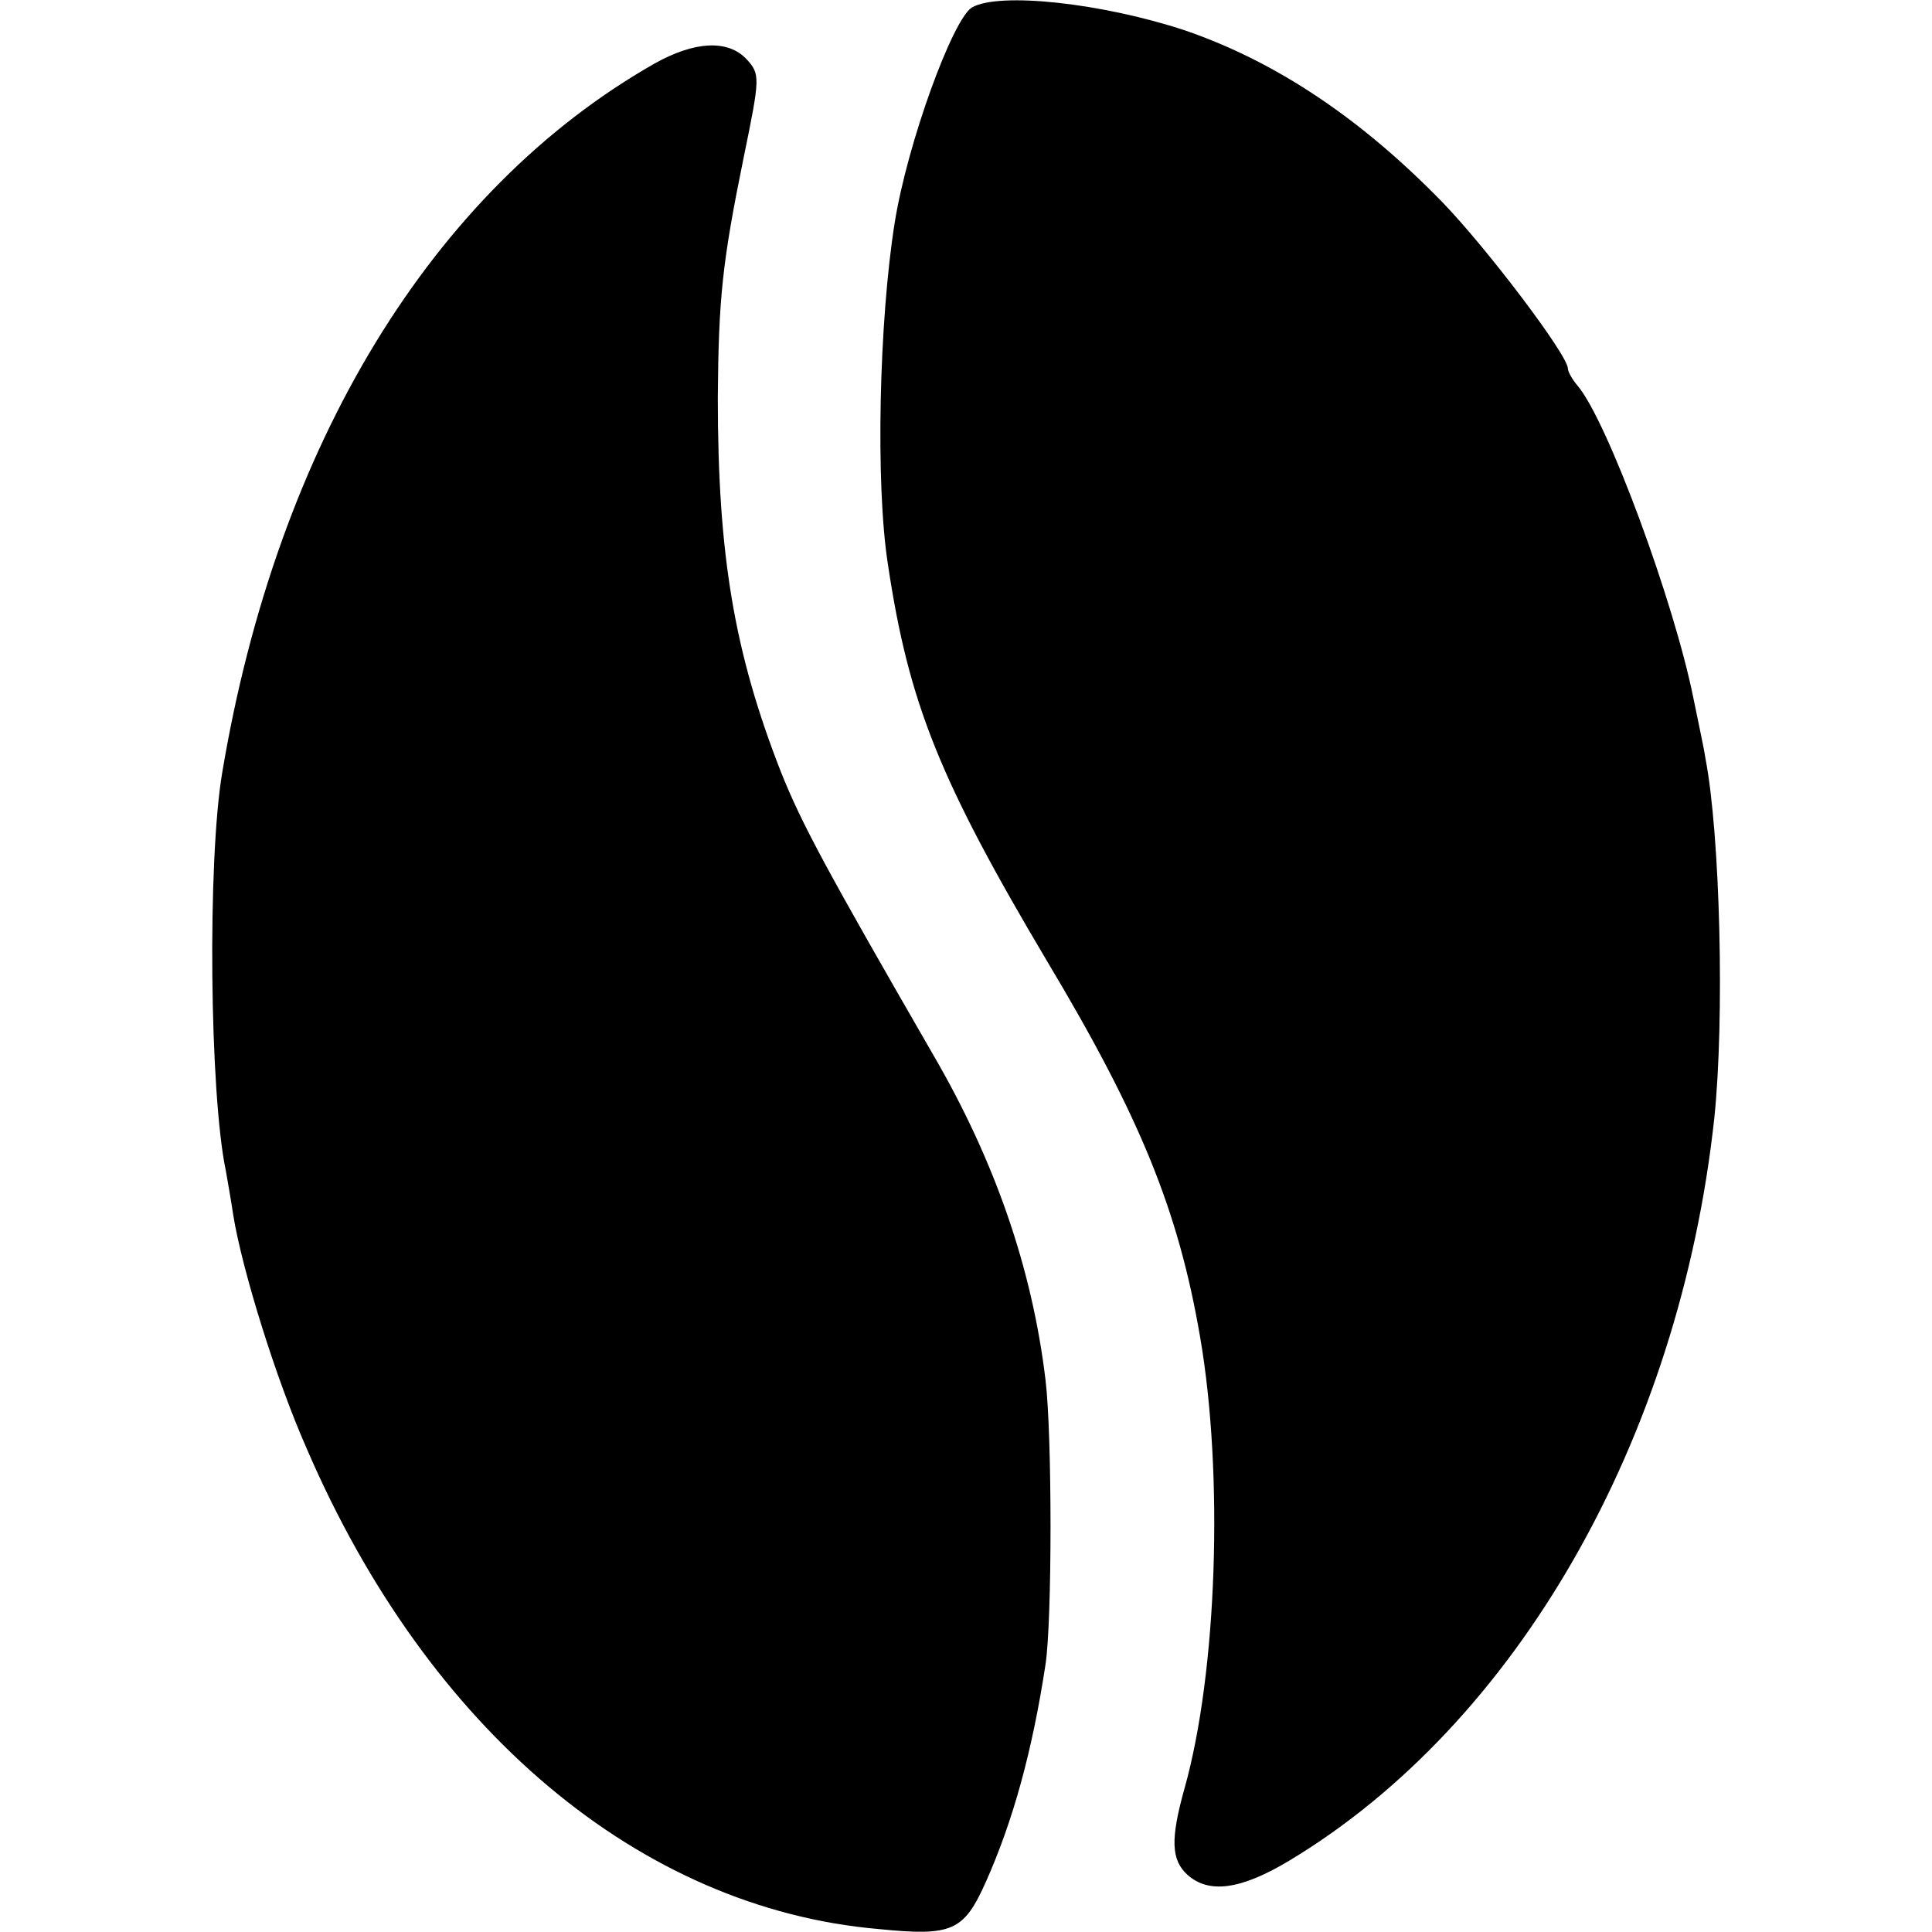 <?xml version="1.0" standalone="no"?>
<!DOCTYPE svg PUBLIC "-//W3C//DTD SVG 20010904//EN"
 "http://www.w3.org/TR/2001/REC-SVG-20010904/DTD/svg10.dtd">
<svg version="1.0" xmlns="http://www.w3.org/2000/svg"
 width="260pt" height="260pt" viewBox="0 0 260 260"
 preserveAspectRatio="xMidYMid meet">
<g transform="translate(0,260) scale(0.1,-0.1)"
fill="#000000" stroke="none">
<path d="M1308 2590 c-26 -16 -87 -183 -104 -290 -21 -132 -26 -352 -9 -460
28 -187 70 -291 215 -535 125 -209 176 -335 205 -504 32 -185 23 -452 -21
-608 -19 -68 -18 -96 4 -116 29 -26 72 -20 137 19 306 184 525 566 572 999 14
134 8 382 -12 485 -2 14 -10 50 -16 80 -26 130 -116 374 -156 421 -7 8 -13 19
-13 23 0 18 -109 162 -169 224 -110 113 -224 189 -346 231 -112 37 -250 52
-287 31z"/>
<path d="M880 2514 c-298 -170 -507 -512 -581 -954 -20 -119 -17 -432 5 -536
2 -12 7 -39 10 -60 12 -73 57 -219 99 -314 163 -378 448 -618 769 -646 100
-10 115 -3 145 64 36 81 62 174 80 292 9 59 9 309 0 383 -18 150 -68 295 -152
439 -143 248 -176 309 -204 379 -63 161 -85 292 -85 504 1 134 6 182 35 324
22 107 22 111 4 131 -25 27 -70 25 -125 -6z"/>
</g>
</svg>
